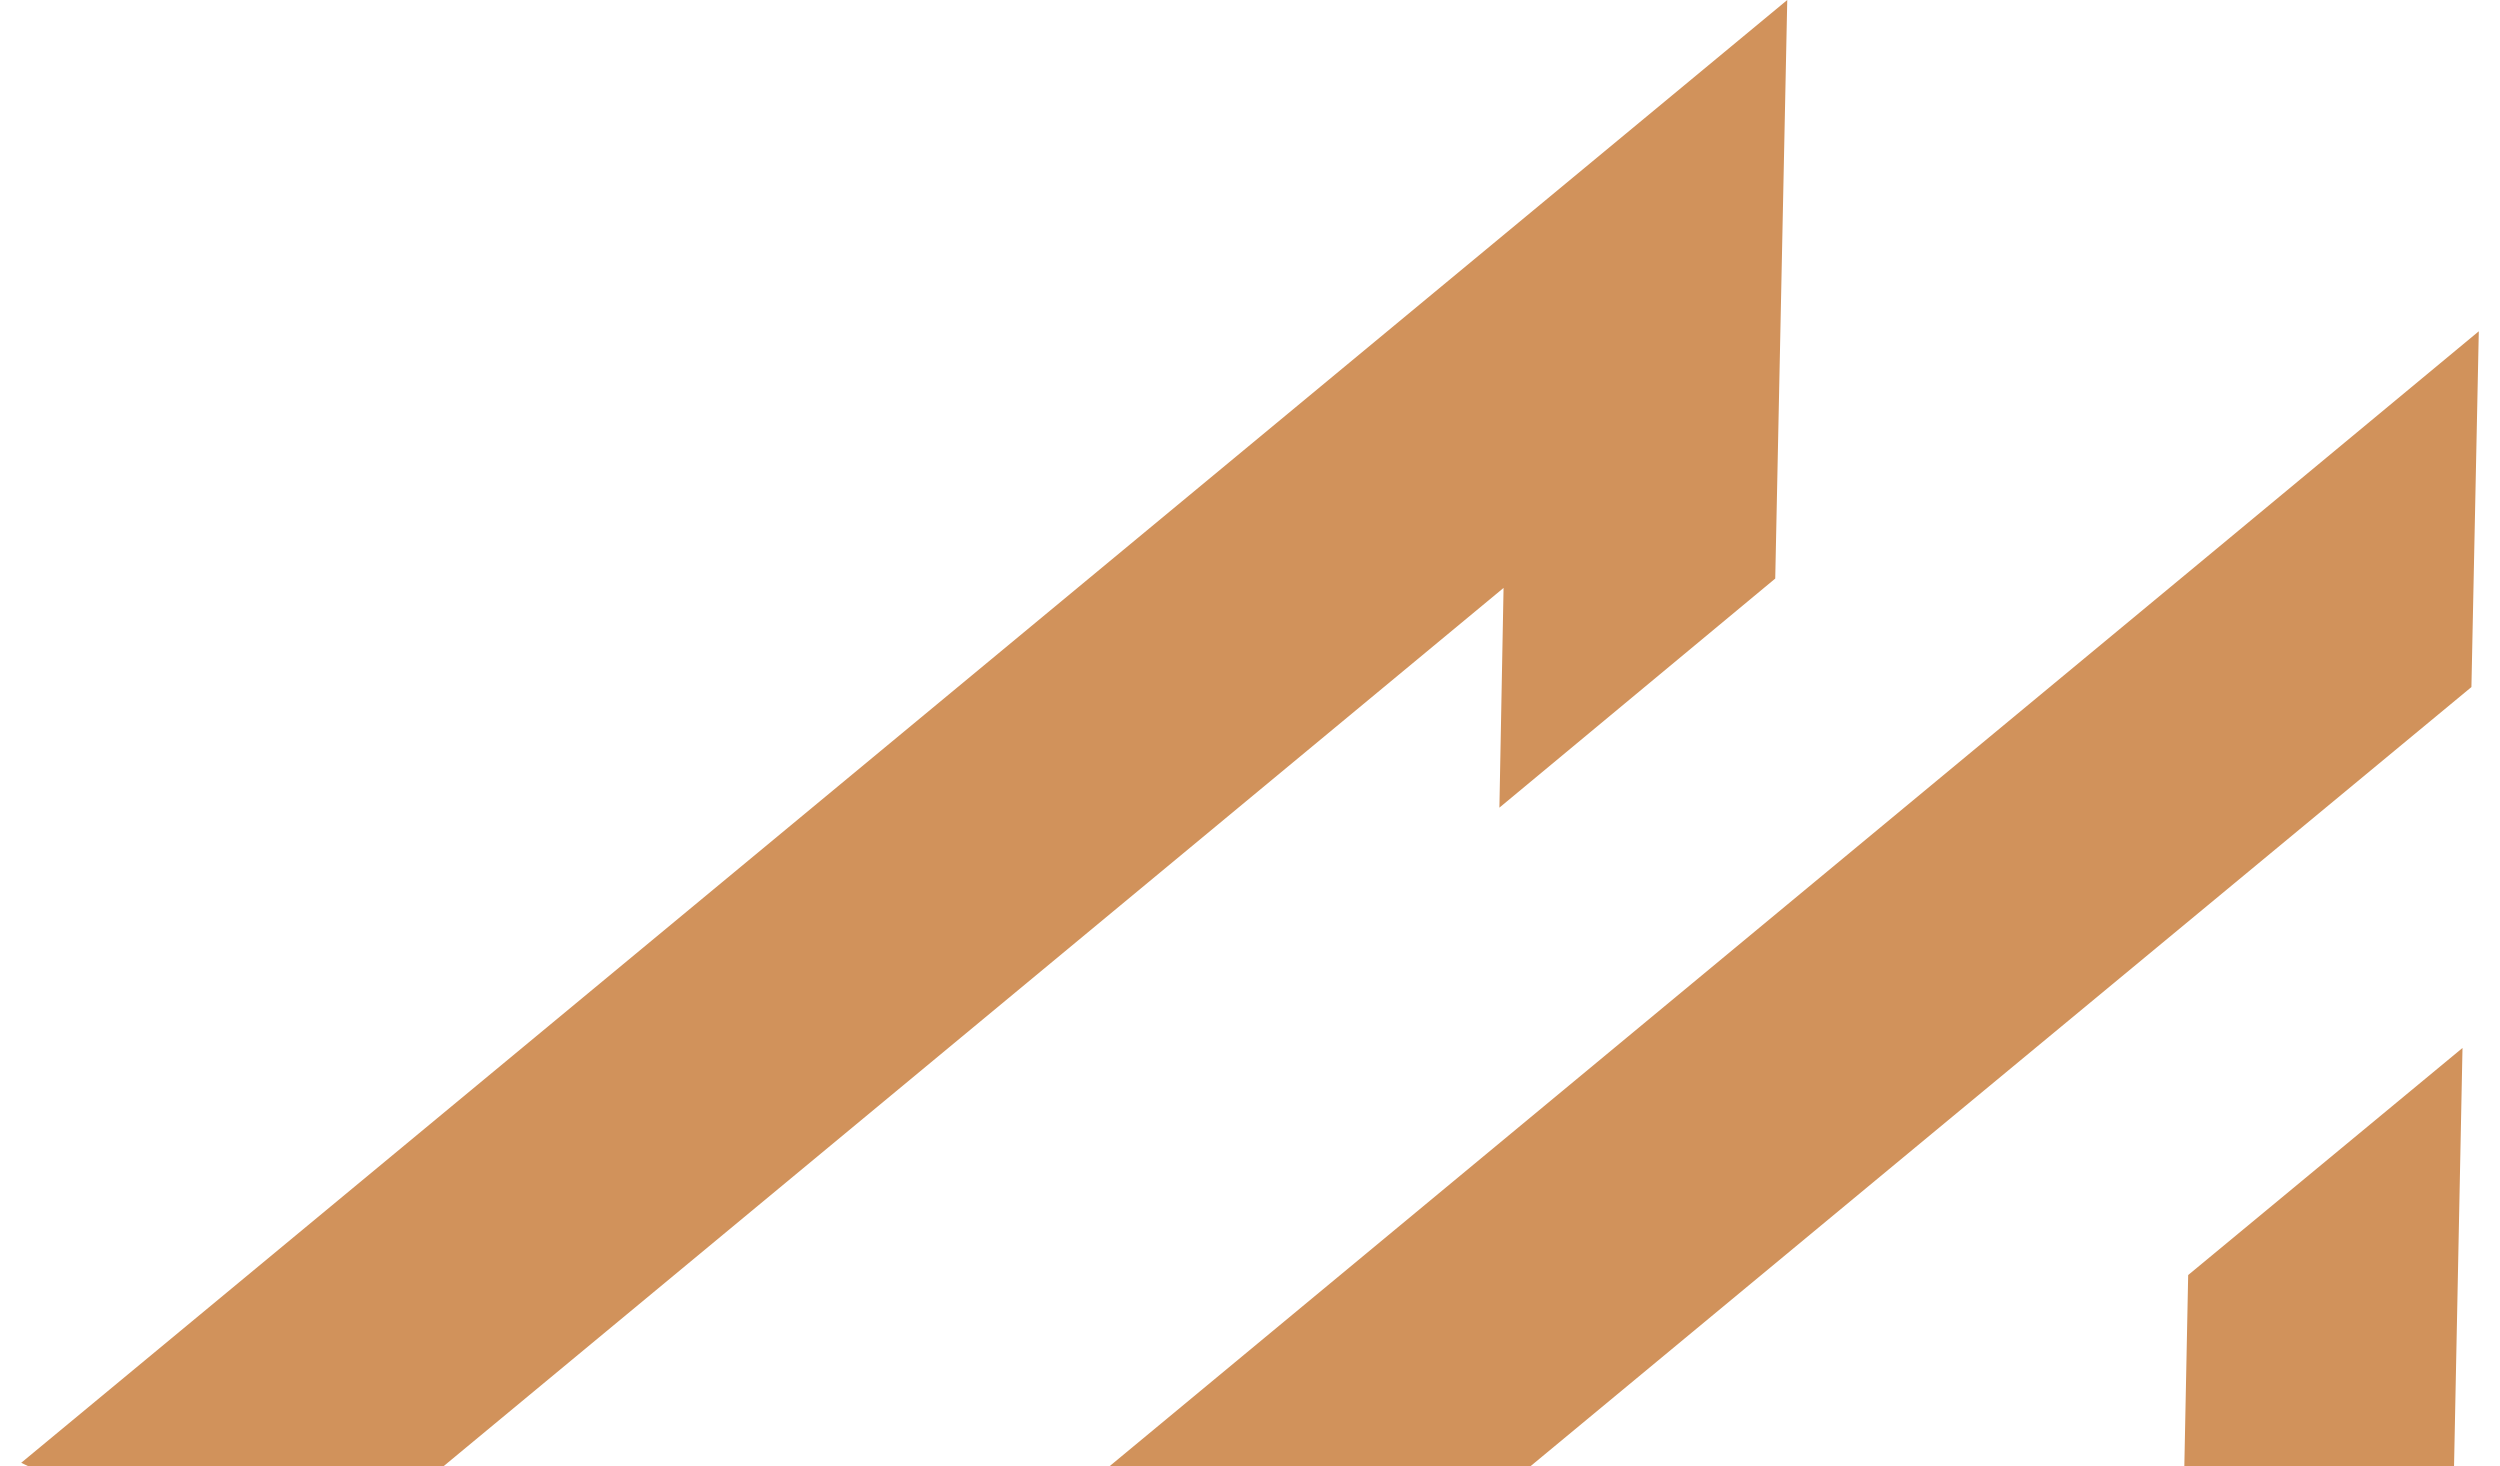<?xml version="1.0" encoding="utf-8"?>
<svg xmlns="http://www.w3.org/2000/svg" width="104" height="61" fill="none">
  <path d="M74.35 0l-.5 24.068-11.475 9.53.173-9.14L18.444 61H1.189l-.307-.148L74.35 0zm28.768 13.781l-.307 14.801-10.963 9.075-11.489 9.51L63.661 61h-17.51l46.004-38.125 10.963-9.094zm-.678 29.814L102.088 61h-11.22l.16-7.959 11.412-9.446z" fill="#D1925B"/>
</svg>